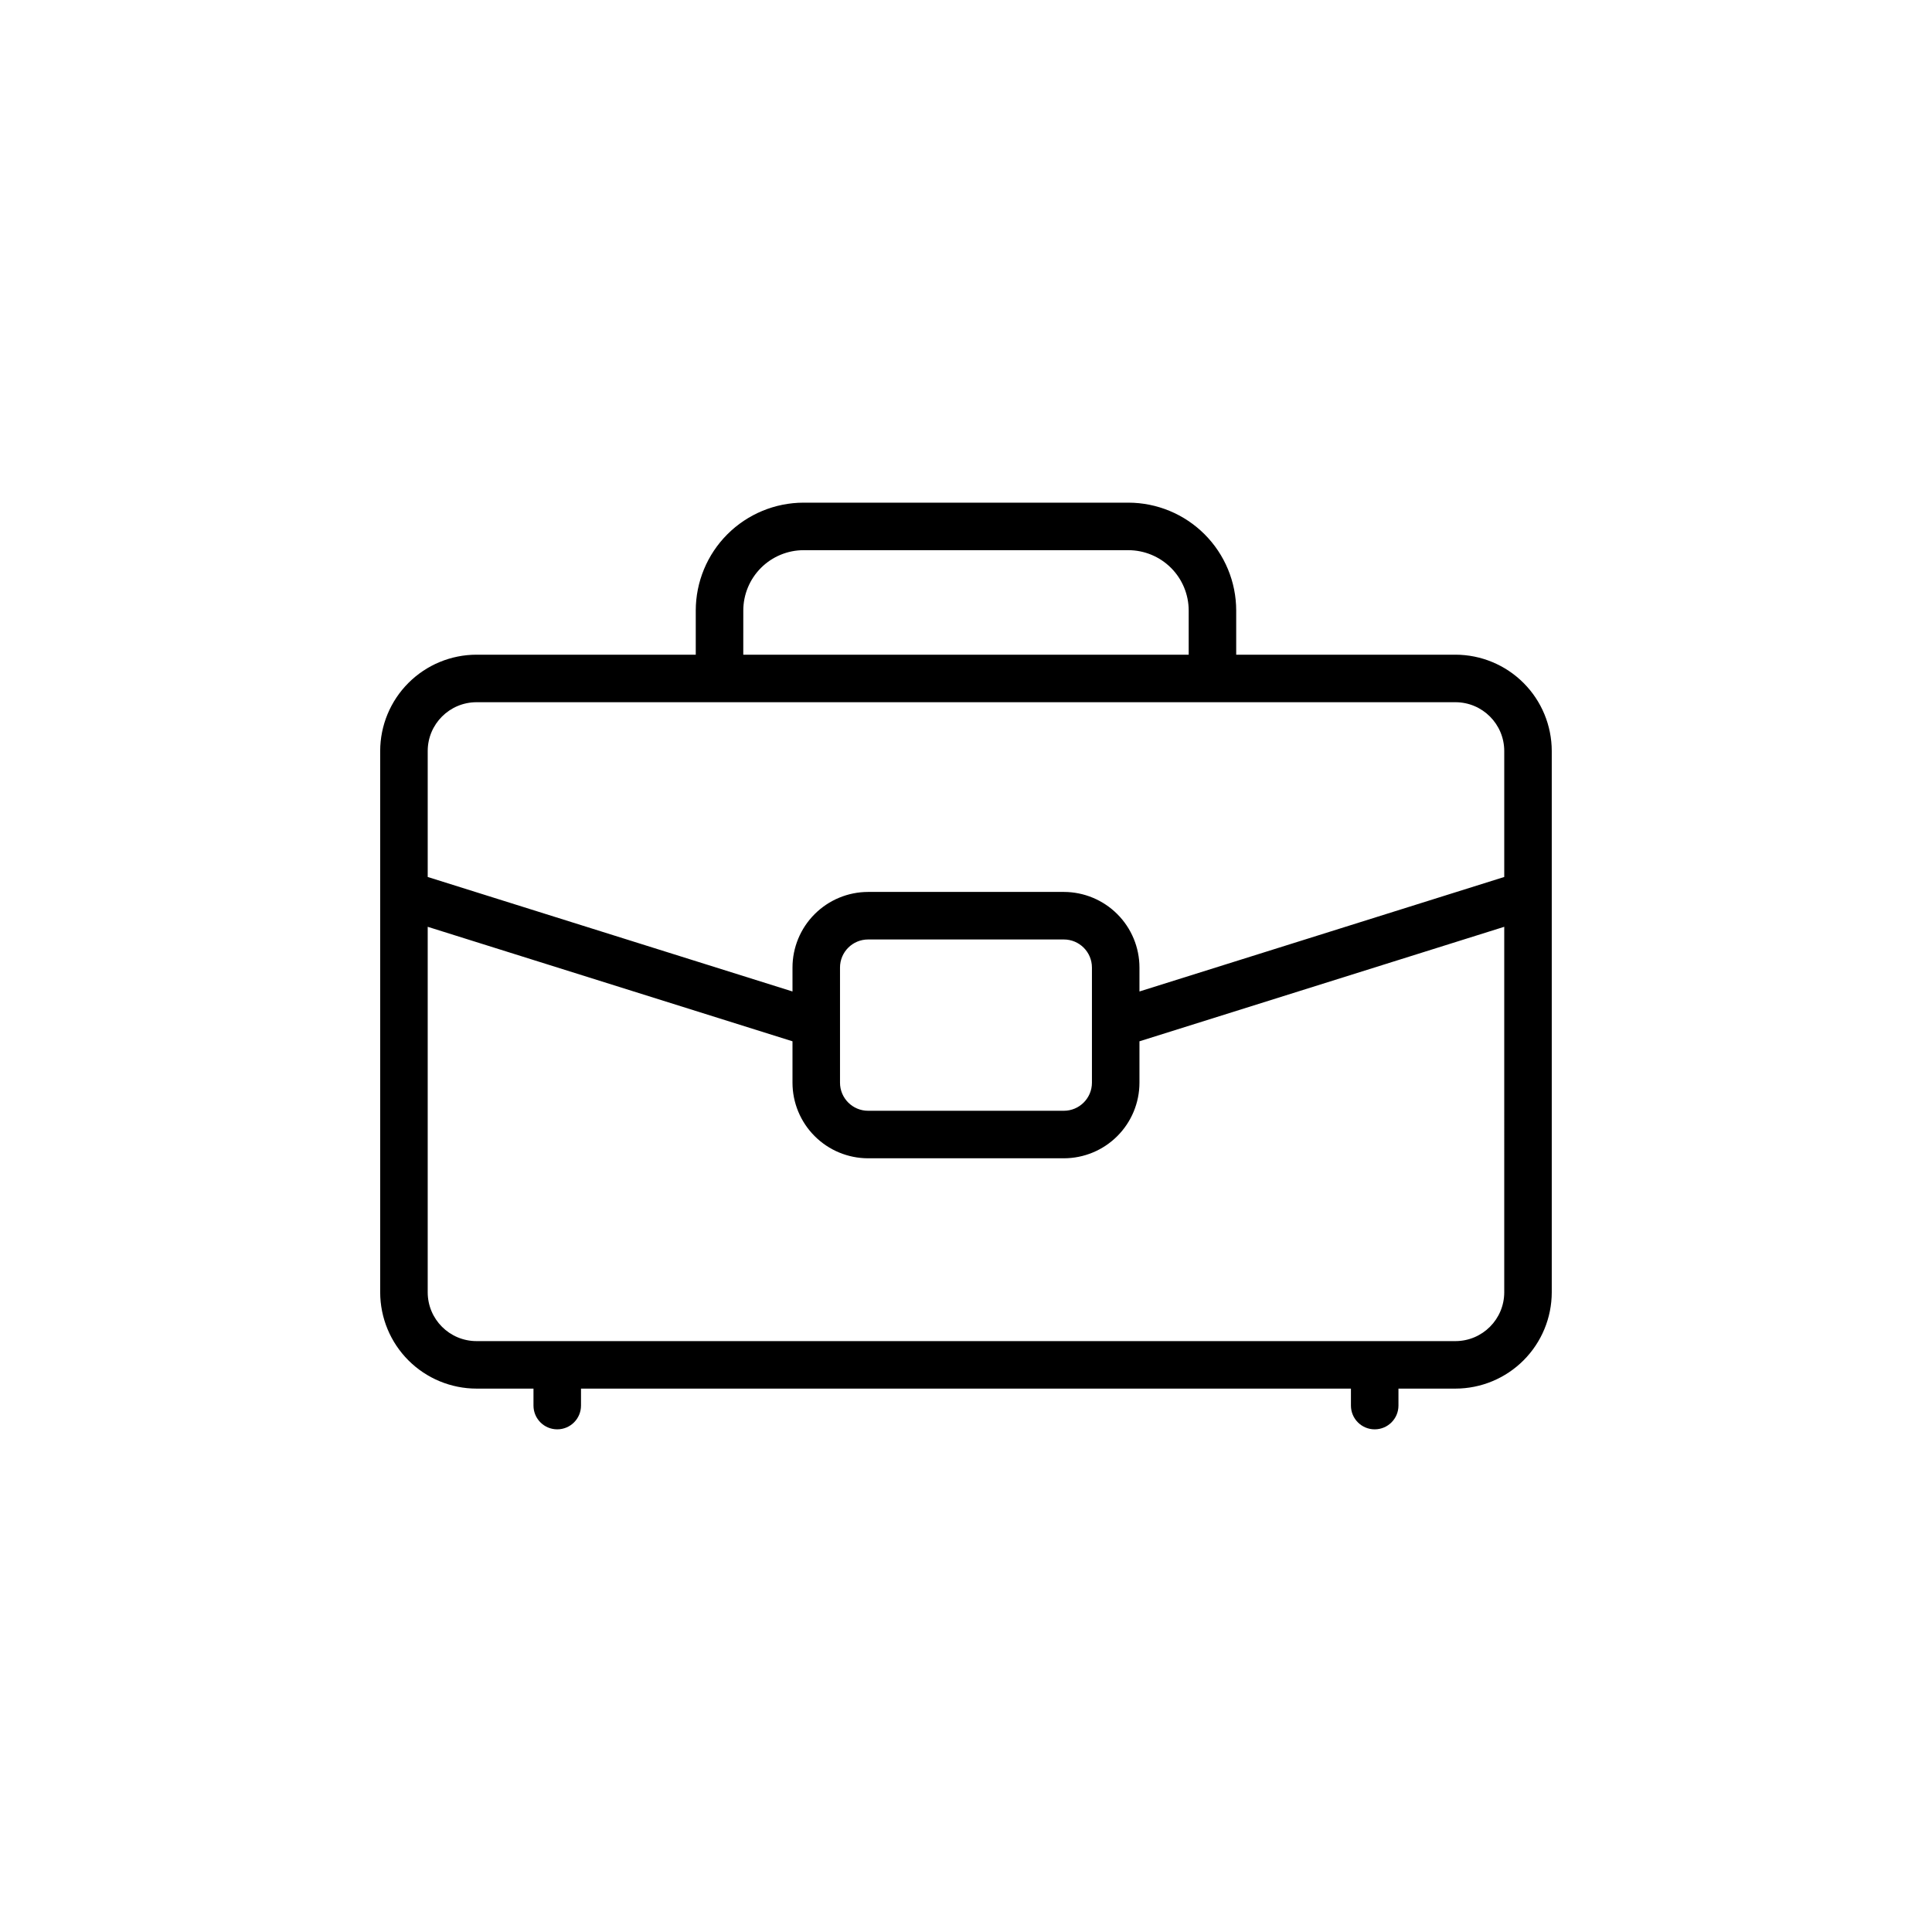 <?xml version="1.0" encoding="UTF-8"?>
<!-- Uploaded to: SVG Find, www.svgfind.com, Generator: SVG Find Mixer Tools -->
<svg fill="#000000" width="800px" height="800px" version="1.1" viewBox="144 144 512 512" xmlns="http://www.w3.org/2000/svg">
 <path d="m529.71 317.5h-58.105v-11.711c-0.008-7.578-3.019-14.84-8.379-20.199-5.356-5.356-12.621-8.371-20.195-8.379h-86.07c-7.578 0.008-14.84 3.023-20.199 8.379-5.359 5.359-8.371 12.621-8.379 20.199v11.711h-58.102c-6.769 0.004-13.258 2.699-18.043 7.484-4.785 4.785-7.477 11.273-7.484 18.039v143.45c0.008 6.766 2.699 13.254 7.484 18.039 4.785 4.785 11.273 7.477 18.043 7.484h15.098v4.496c0 3.481 2.82 6.297 6.297 6.297 3.477 0 6.297-2.816 6.297-6.297v-4.496h204.04v4.496c0 3.481 2.82 6.297 6.297 6.297 3.477 0 6.297-2.816 6.297-6.297v-4.496h15.102c6.766-0.008 13.254-2.699 18.039-7.484 4.785-4.785 7.477-11.273 7.484-18.039v-143.45c-0.008-6.766-2.699-13.254-7.484-18.039-4.785-4.785-11.273-7.477-18.039-7.484zm-188.73-11.711c0.004-4.238 1.691-8.301 4.688-11.297 2.996-2.996 7.059-4.684 11.297-4.688h86.07c4.234 0.008 8.297 1.691 11.293 4.688 2.996 2.996 4.684 7.059 4.688 11.297v11.711h-118.04zm201.66 180.69c-0.008 7.137-5.793 12.918-12.93 12.93h-259.43c-7.141-0.008-12.926-5.793-12.934-12.93v-96.867l96.672 30.344v10.973c0.004 5.309 2.117 10.402 5.875 14.156 3.754 3.758 8.844 5.867 14.156 5.875h51.887c5.312-0.008 10.402-2.117 14.156-5.875 3.758-3.754 5.871-8.848 5.875-14.156v-10.973l96.672-30.344zm-176.03-55.551v-30.523c0.004-4.106 3.332-7.43 7.438-7.434h51.887c4.106 0.004 7.434 3.328 7.438 7.434v30.523c-0.004 4.106-3.332 7.434-7.438 7.438h-51.887c-4.106-0.004-7.434-3.332-7.438-7.438zm176.03-54.52-96.672 30.344v-6.348c-0.004-5.309-2.117-10.402-5.875-14.156-3.754-3.754-8.844-5.867-14.156-5.875h-51.887c-5.312 0.008-10.402 2.121-14.156 5.875-3.758 3.754-5.871 8.848-5.875 14.156v6.348l-96.672-30.344v-33.383c0.008-7.137 5.793-12.922 12.934-12.93h259.43c7.137 0.008 12.922 5.793 12.93 12.93z"/>
</svg>